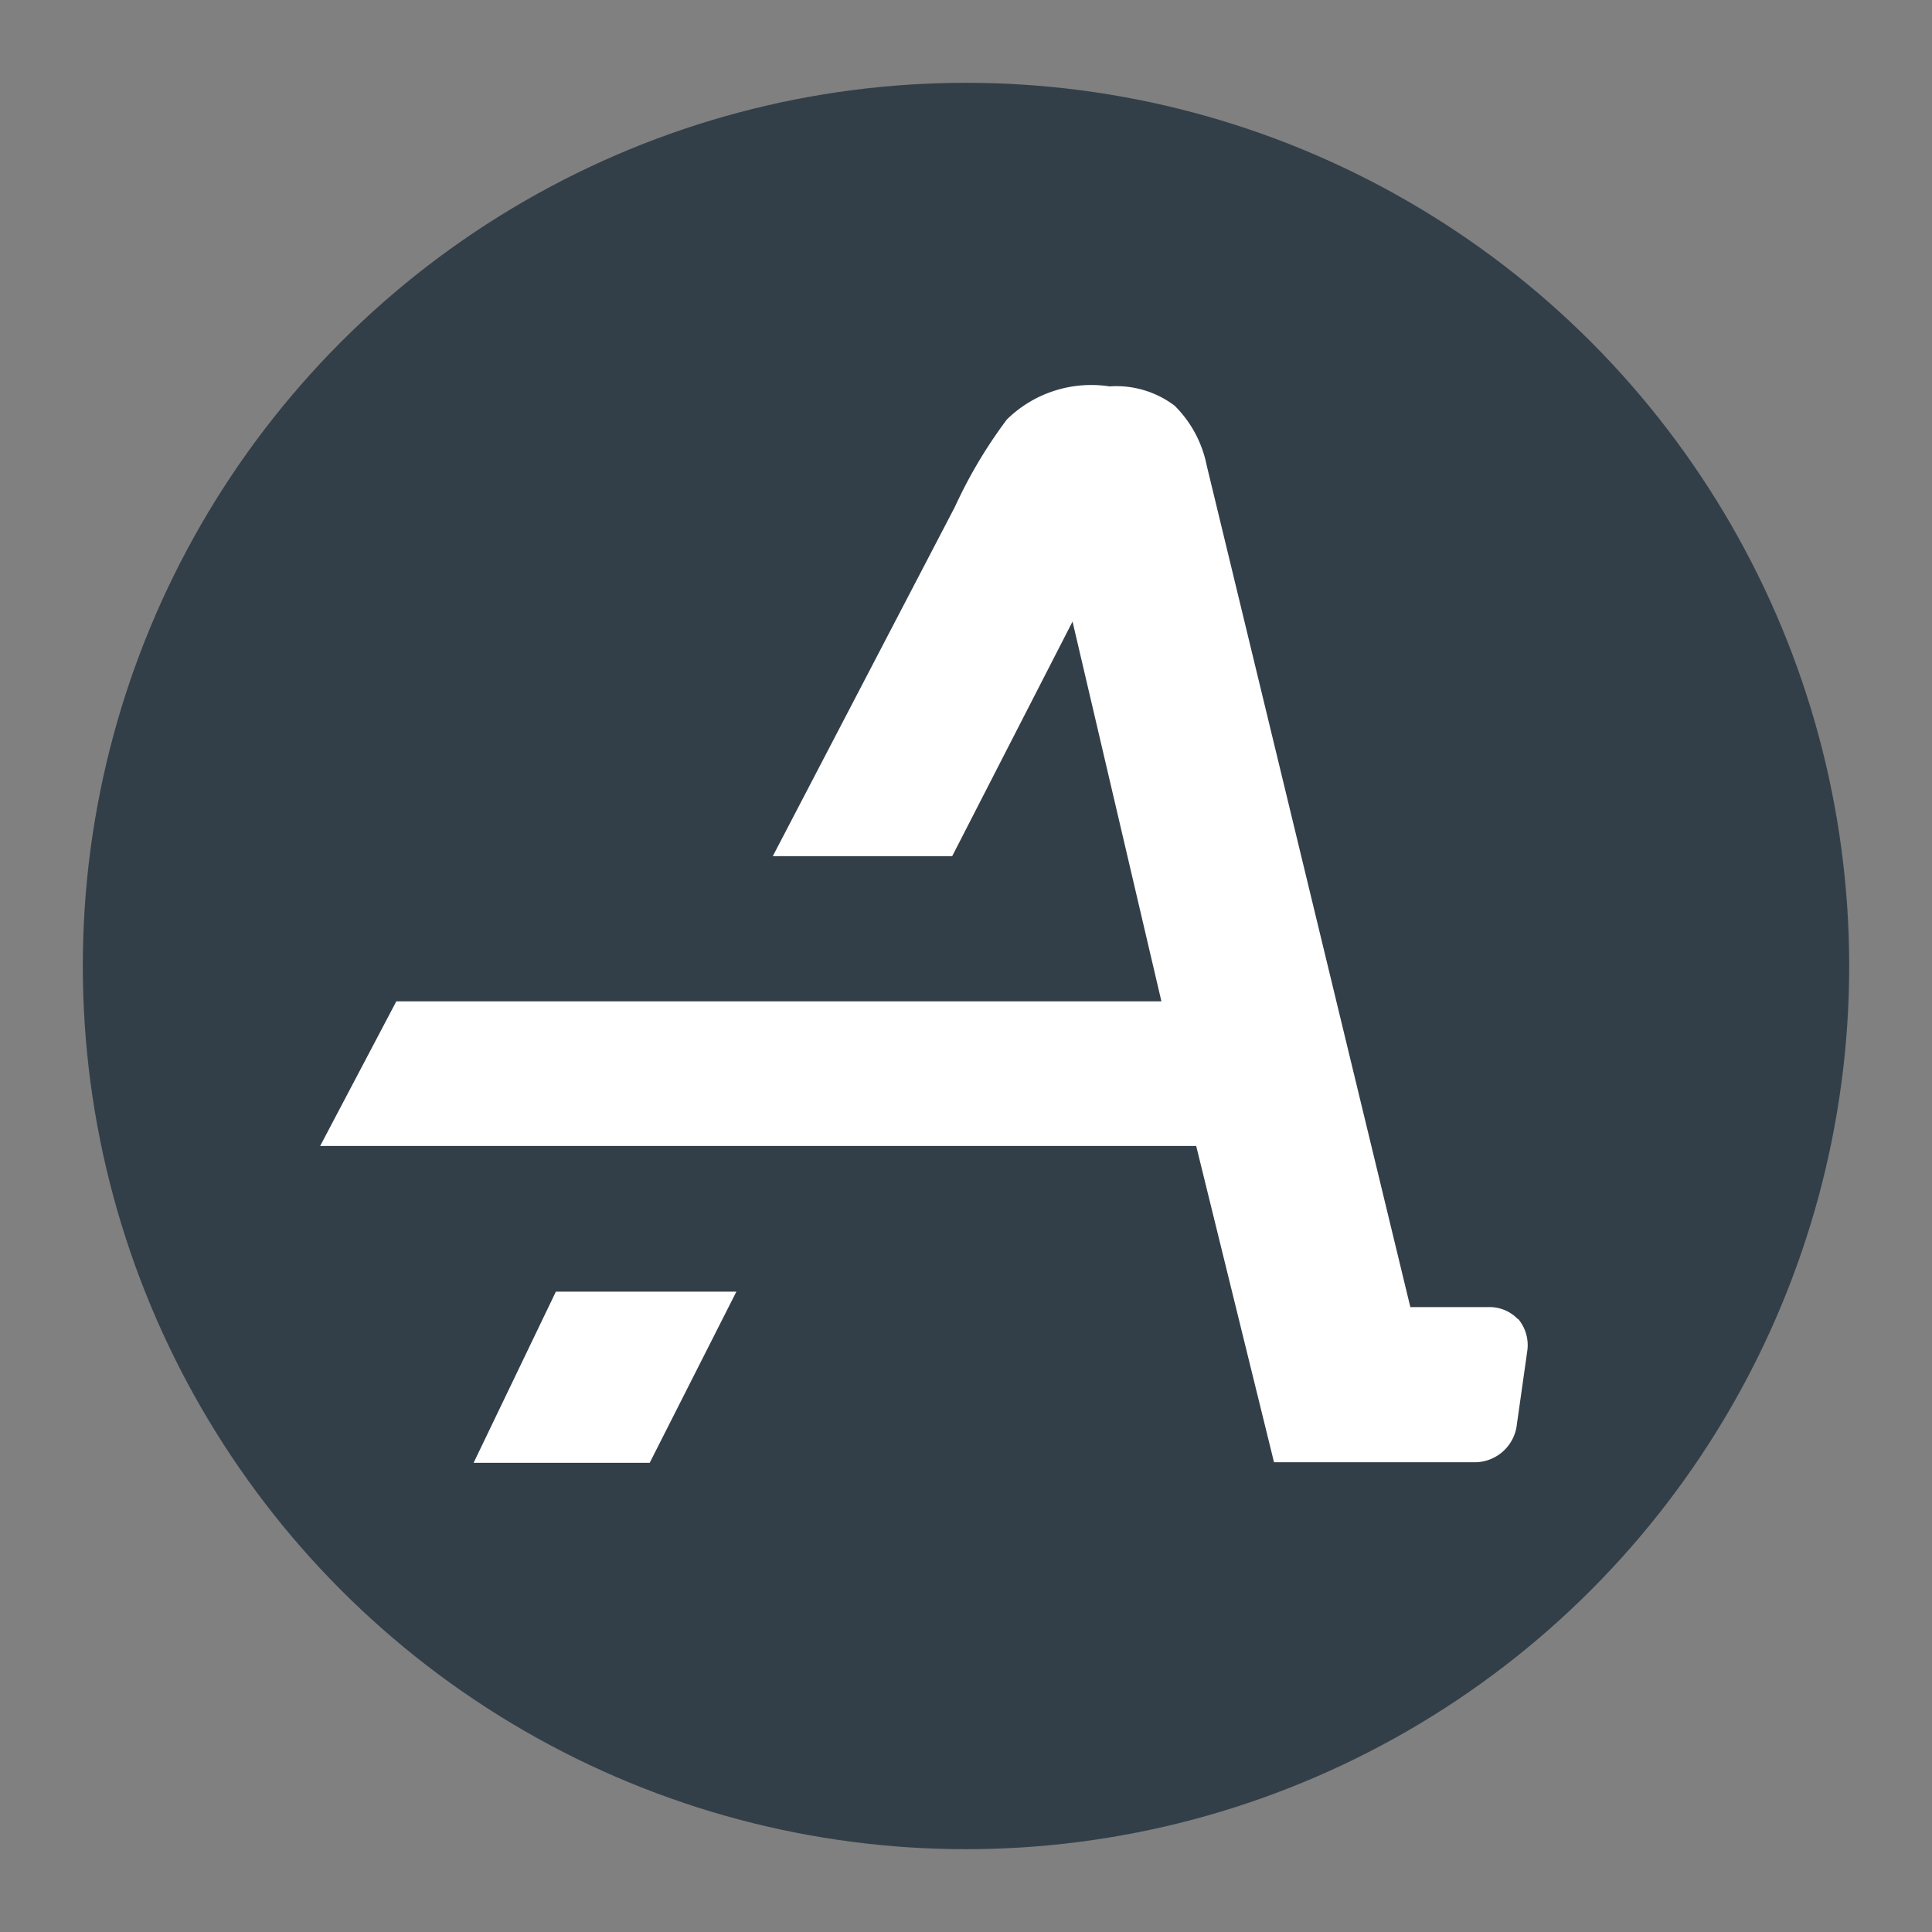 <svg id="Layer_1" data-name="Layer 1" xmlns="http://www.w3.org/2000/svg" viewBox="0 0 35 35"><rect x="0" y="0" width="35" height="35" fill="#808080" stroke="none"/><defs><style>.cls-1{fill:#333f48;}.cls-2{fill:#fff;}</style></defs><circle class="cls-1" cx="17.5" cy="17.5" r="16"/><path class="cls-2" d="M27.5,23.9a.71.71,0,0,0-.55-.22h-1.4L21.86,8.43a2.1,2.1,0,0,0-.58-1.08A1.75,1.75,0,0,0,20.1,7a2.18,2.18,0,0,0-1.86.6,8.64,8.64,0,0,0-.94,1.58L14,15.51l3.25,0,2.18-4.25,1.61,6.88H9.73l-2.55,0L5.8,20.76H21.67l1.41,5.73h3.61a.77.77,0,0,0,.79-.69l.19-1.34a.74.74,0,0,0-.17-.57Z"/><polygon class="cls-2" points="8.58 26.5 11.77 26.5 13.34 23.4 10.07 23.4 8.58 26.5 8.58 26.5"/></svg>
